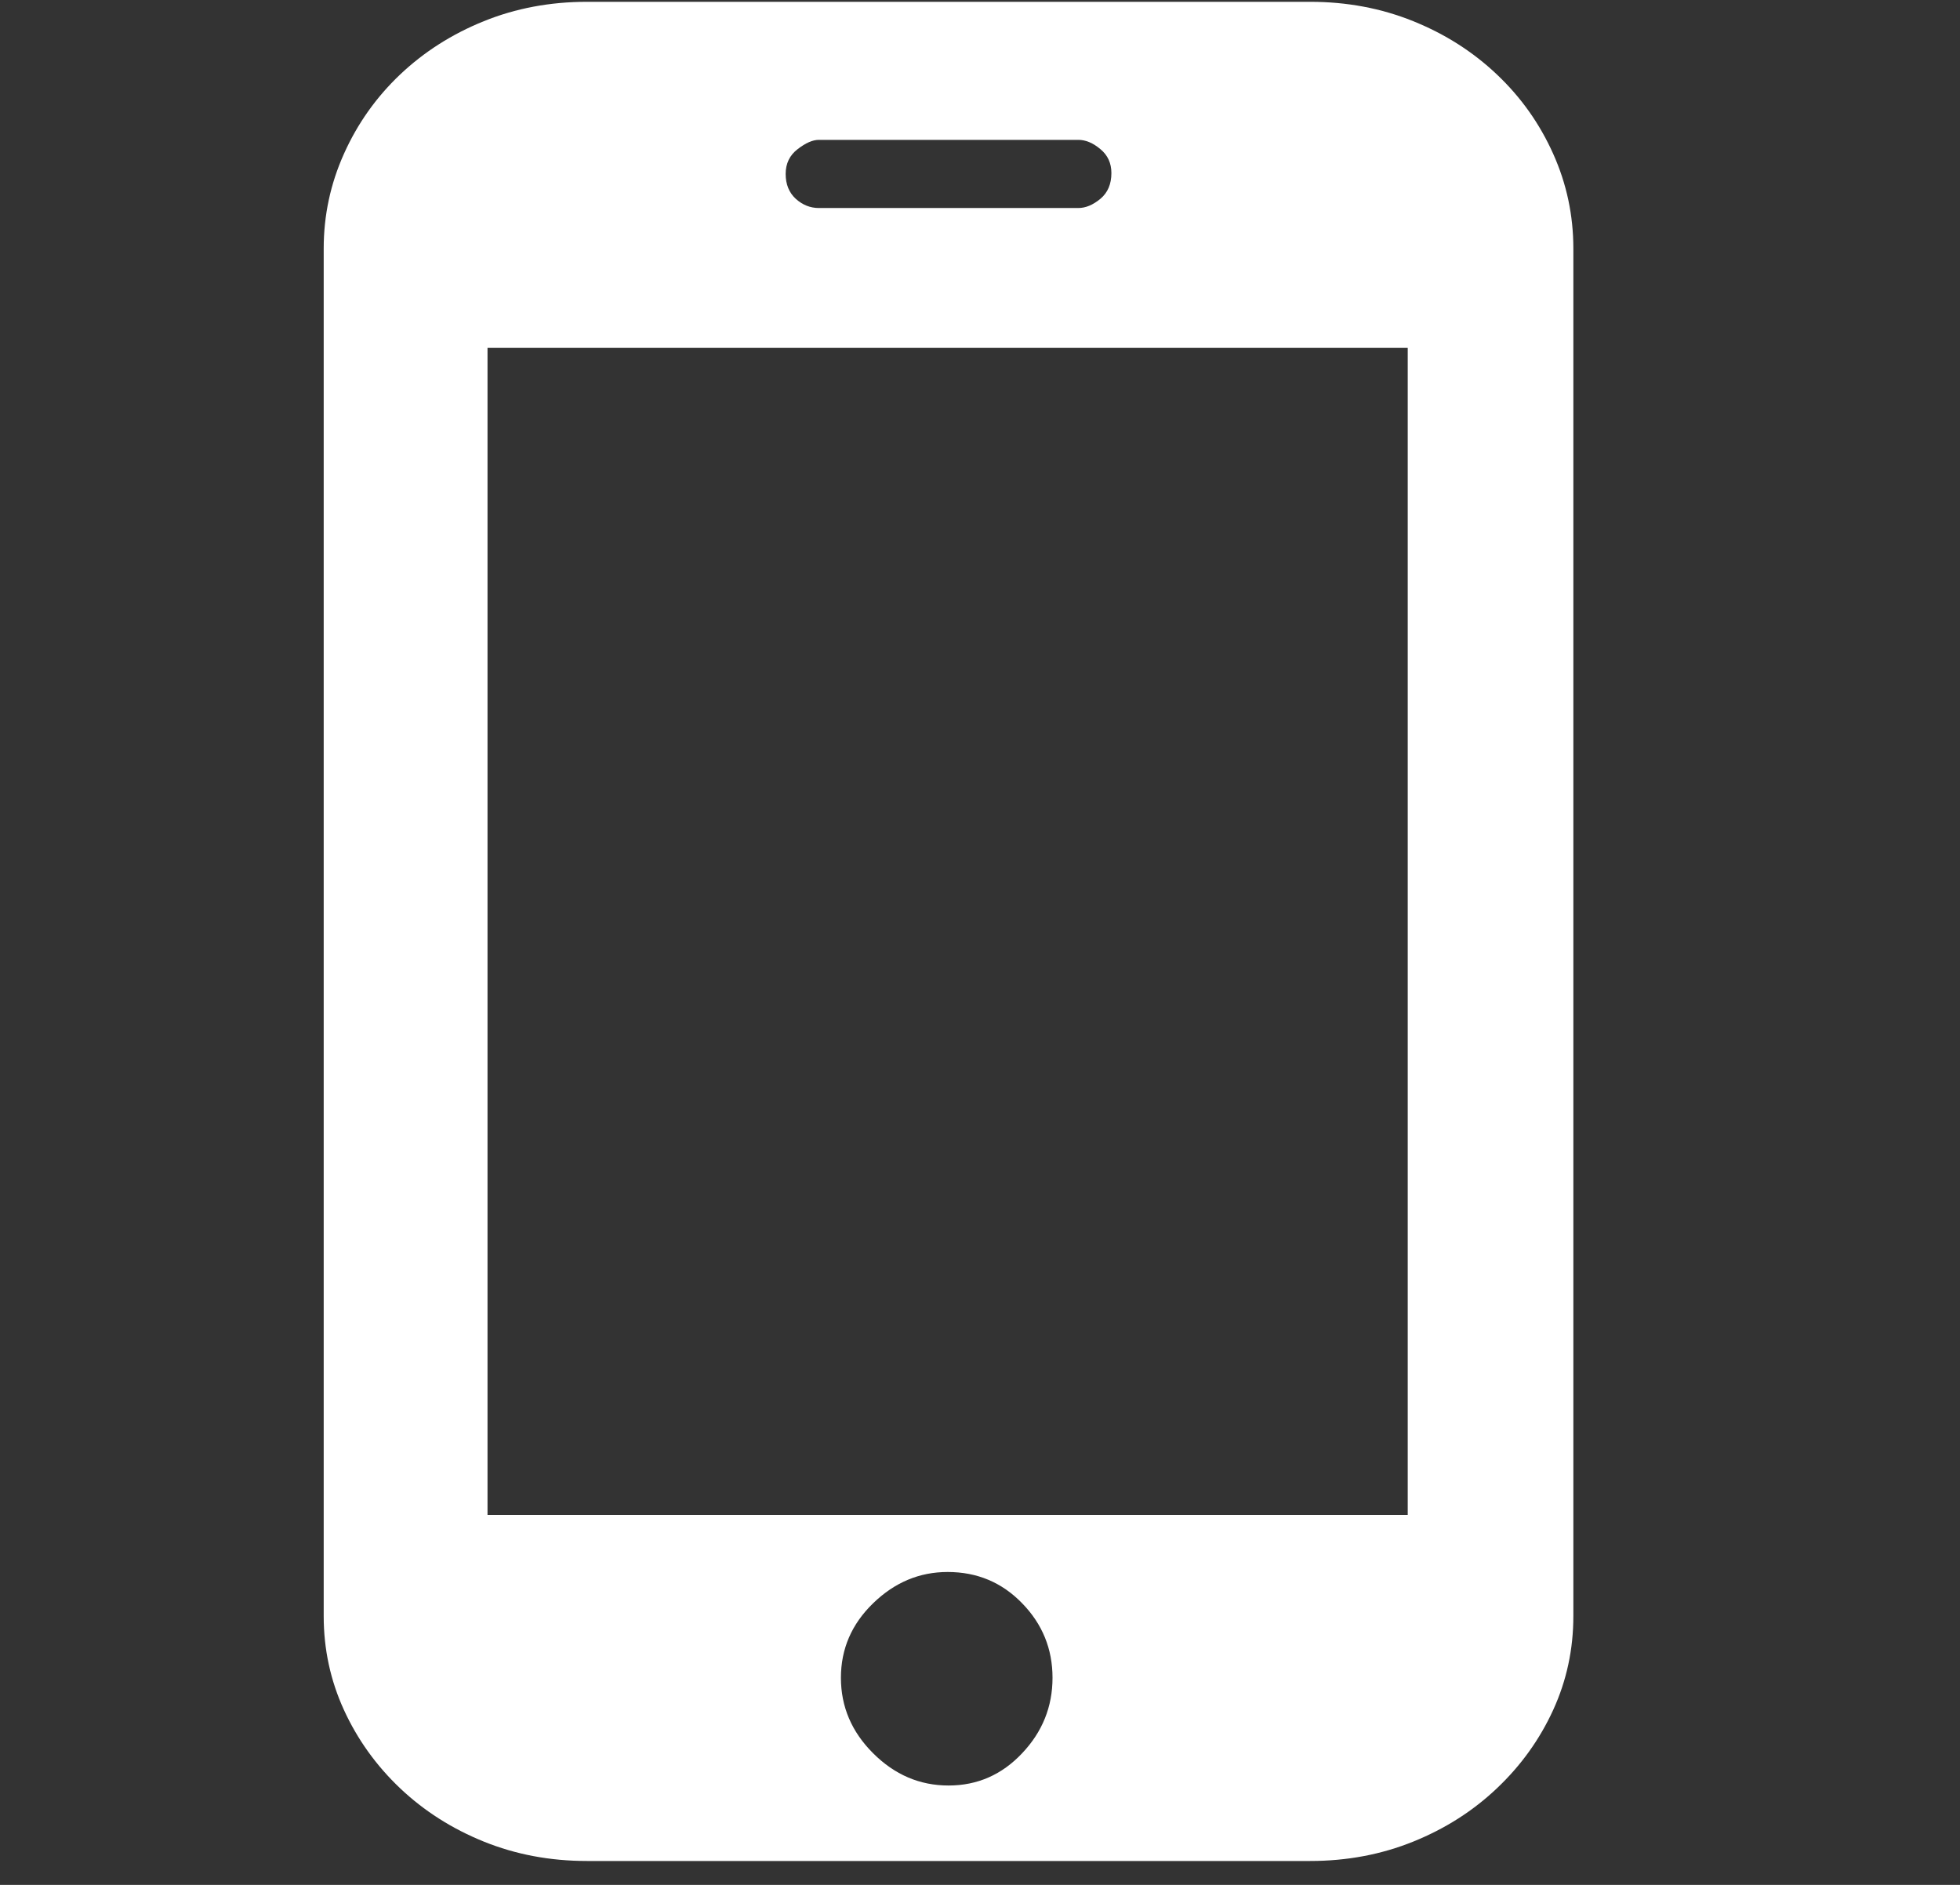 <svg width="26" height="25" viewBox="0 0 26 25" fill="none" xmlns="http://www.w3.org/2000/svg">
    <rect x="0" y="0" width="26" height="25" fill="#333333" stroke="none"/>
    <path d="M20.871 21.436C20.871 21.875 20.782 22.29 20.603 22.681C20.424 23.071 20.176 23.417 19.858 23.718C19.541 24.019 19.171 24.255 18.747 24.426C18.324 24.597 17.868 24.683 17.38 24.683H7.785C7.297 24.683 6.841 24.597 6.418 24.426C5.995 24.255 5.625 24.019 5.307 23.718C4.99 23.417 4.742 23.071 4.563 22.681C4.384 22.29 4.294 21.875 4.294 21.436V3.296C4.294 2.856 4.384 2.437 4.563 2.039C4.742 1.64 4.99 1.29 5.307 0.989C5.625 0.688 5.995 0.452 6.418 0.281C6.841 0.11 7.297 0.024 7.785 0.024H17.38C17.868 0.024 18.324 0.11 18.747 0.281C19.171 0.452 19.541 0.688 19.858 0.989C20.176 1.29 20.424 1.64 20.603 2.039C20.782 2.437 20.871 2.856 20.871 3.296V21.436ZM18.674 4.614H6.467V20.093H18.674V4.614ZM12.571 20.85C12.196 20.85 11.867 20.988 11.582 21.265C11.297 21.541 11.155 21.871 11.155 22.253C11.155 22.636 11.297 22.97 11.582 23.254C11.867 23.539 12.2 23.682 12.583 23.682C12.965 23.682 13.291 23.539 13.559 23.254C13.828 22.97 13.962 22.636 13.962 22.253C13.962 21.871 13.828 21.541 13.559 21.265C13.291 20.988 12.961 20.85 12.571 20.85ZM14.743 2.295C14.743 2.165 14.695 2.059 14.597 1.978C14.499 1.896 14.402 1.855 14.304 1.855H10.862C10.78 1.855 10.687 1.896 10.581 1.978C10.475 2.059 10.422 2.169 10.422 2.307C10.422 2.445 10.467 2.555 10.556 2.637C10.646 2.718 10.748 2.759 10.862 2.759H14.304C14.402 2.759 14.499 2.718 14.597 2.637C14.695 2.555 14.743 2.441 14.743 2.295Z" fill="#FFFFFF"/>
</svg>
